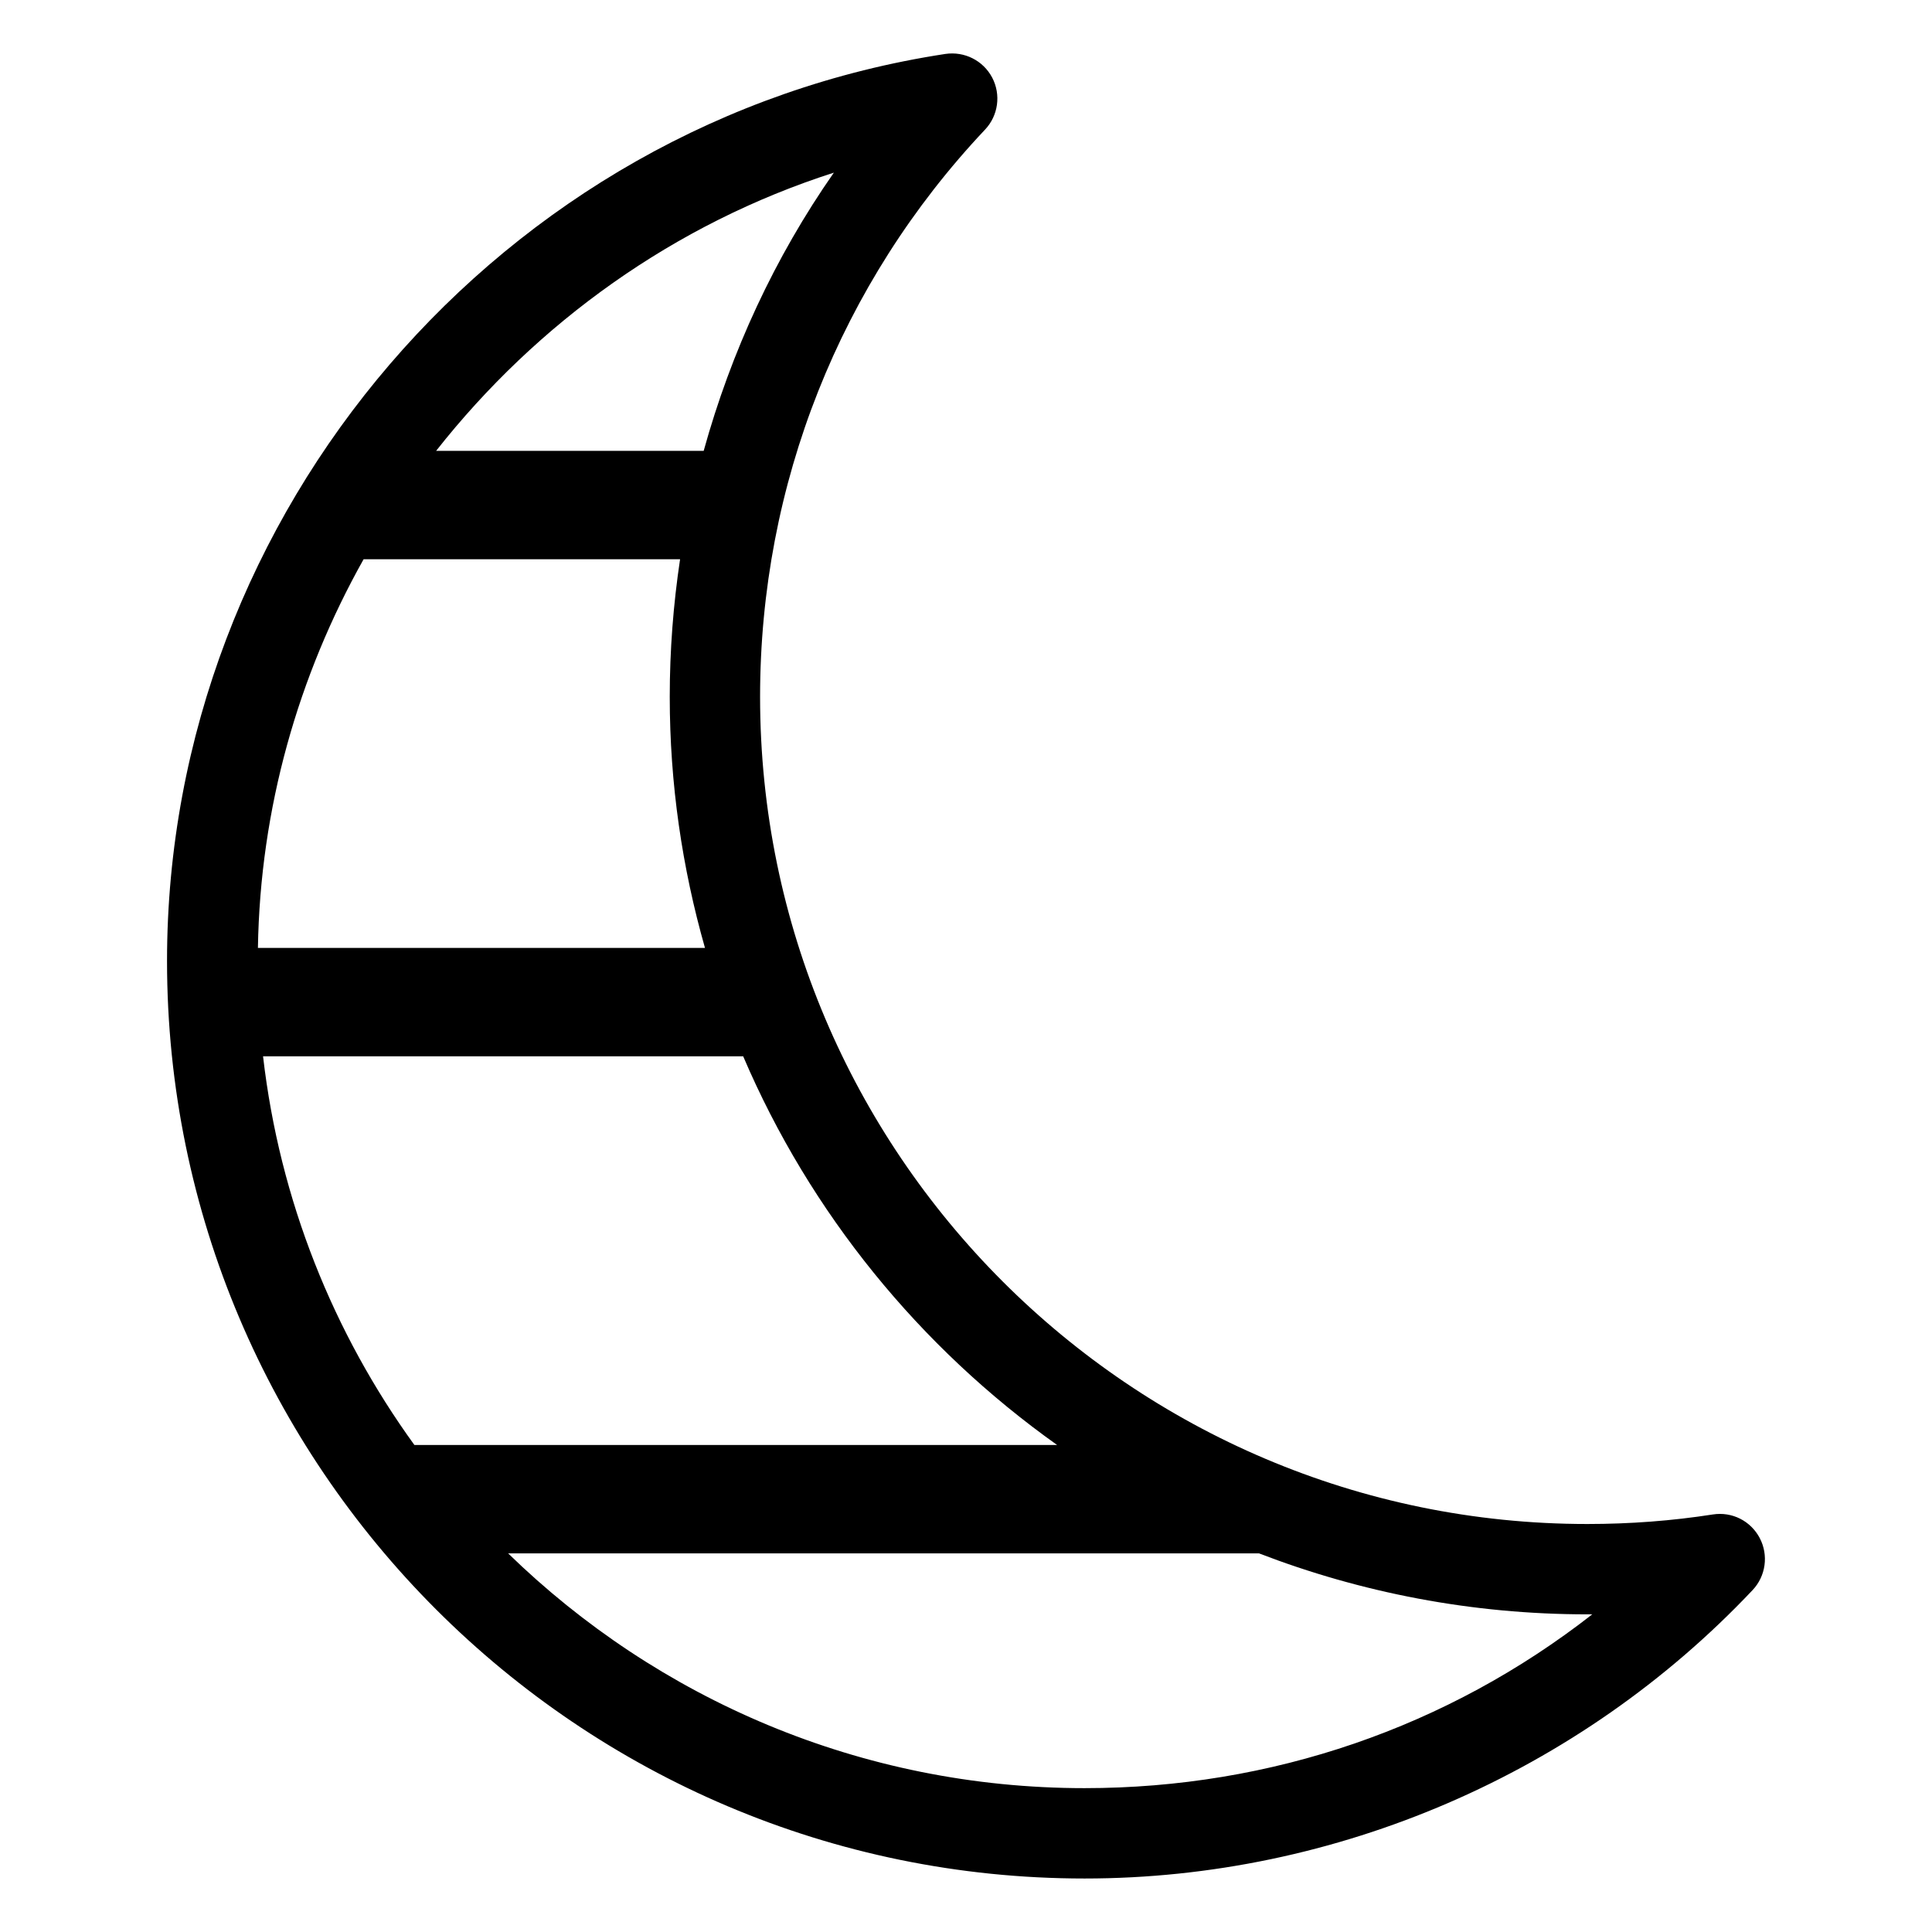 <?xml version="1.0" encoding="UTF-8"?>
<!-- Uploaded to: ICON Repo, www.svgrepo.com, Generator: ICON Repo Mixer Tools -->
<svg fill="#000000" width="800px" height="800px" version="1.1" viewBox="144 144 512 512" xmlns="http://www.w3.org/2000/svg">
 <path d="m610.35 551.6c-2.387-4.516-7.297-7.055-12.449-6.25-10.727 1.676-21.914 2.527-33.242 2.527-120.88 0-219.23-98.344-219.23-219.22 0-56.195 21.176-109.57 59.617-150.31 3.508-3.715 4.266-9.25 1.898-13.773-2.387-4.527-7.332-7.023-12.41-6.281-117.59 17.934-206.27 121.27-206.27 240.36 0 134.08 109.08 243.17 243.17 243.17 66.641 0 131.17-27.859 177.02-76.43 3.508-3.719 4.277-9.262 1.891-13.797zm-186.2-24.664h-170.33c-21.473-29.645-35.703-64.836-40.109-103h127.24c17.758 41.543 46.793 77.125 83.195 103zm-93.328-131.73h-118.47c0.594-36.992 10.684-72.148 28.008-103h83.867c-1.797 11.973-2.738 24.145-2.738 36.445 0 23.078 3.301 45.383 9.336 66.551zm34.156-205.45c-15.695 22.496-27.211 47.434-34.496 73.723h-70.906c26.738-33.957 63.156-60.184 105.4-73.723zm66.453 428.12c-59.363 0-113.26-23.754-152.77-62.215h198.99c27.035 10.398 56.355 16.156 87.008 16.156 0.438 0 0.871 0 1.309-0.004-38.285 29.902-84.992 46.062-134.54 46.062z"/>
</svg>
